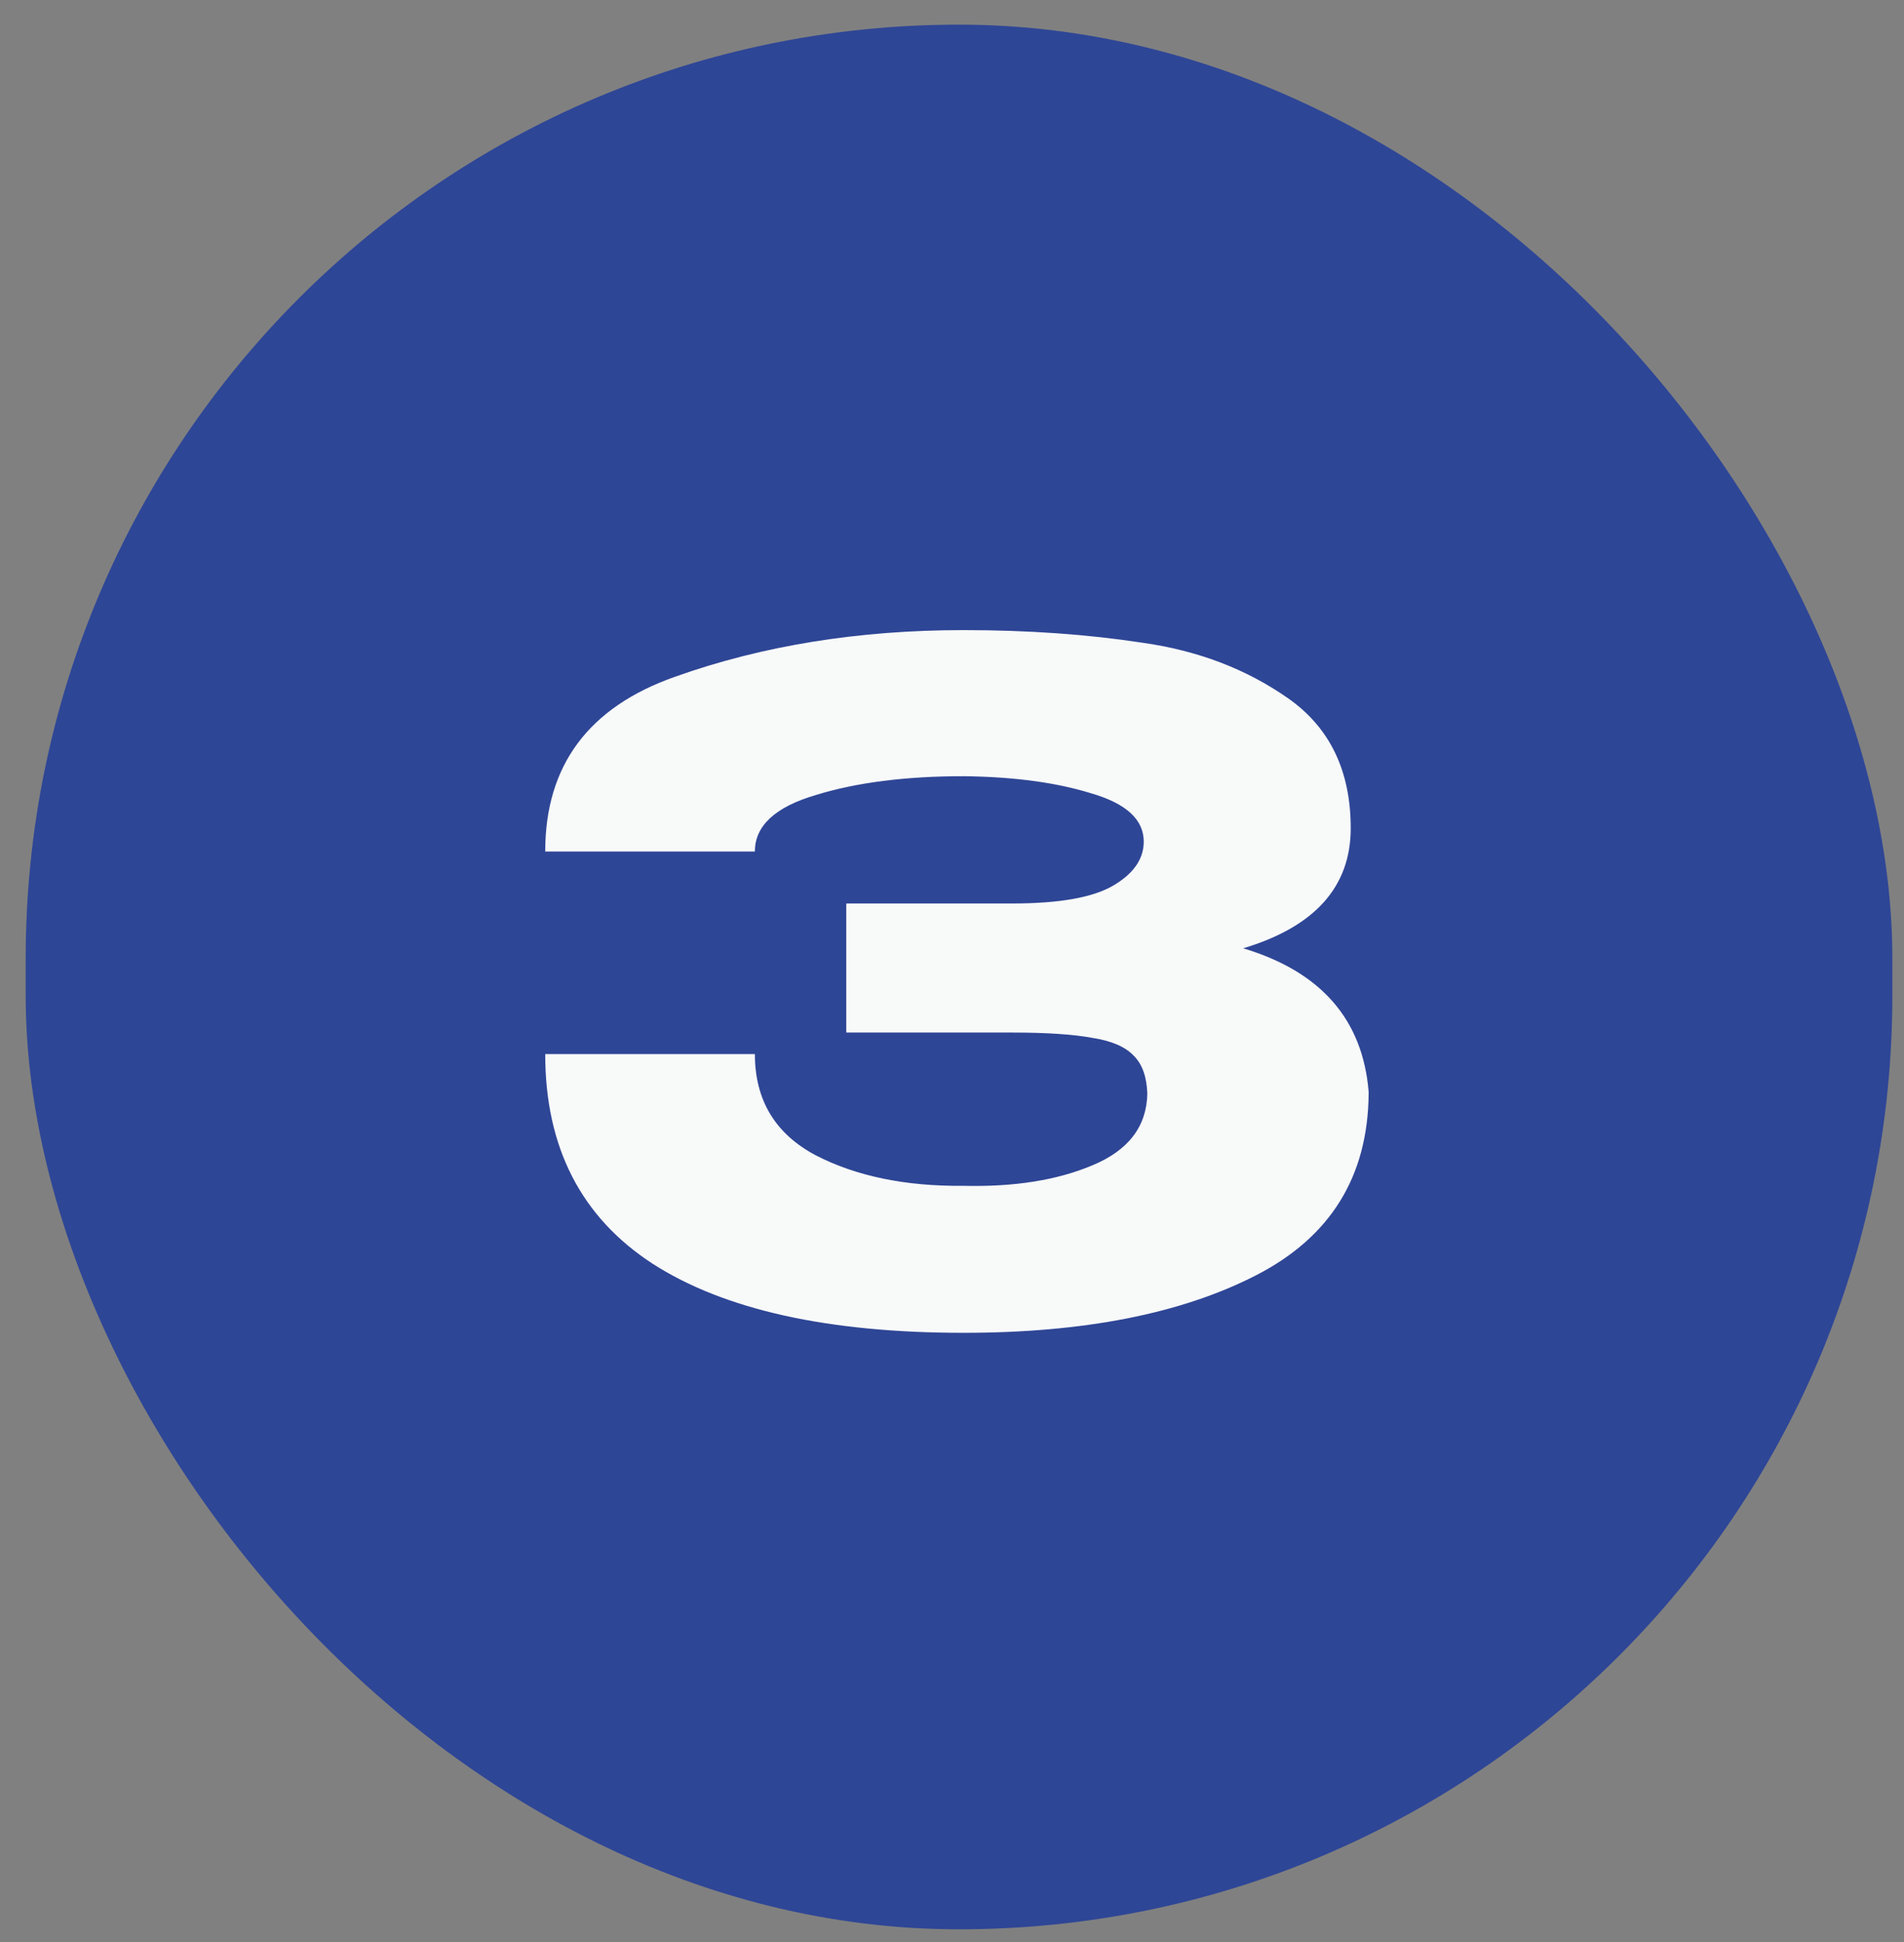 <svg width="51" height="52" viewBox="0 0 51 52" fill="none" xmlns="http://www.w3.org/2000/svg">
<rect x="0" y="0" width="51" height="52" fill="#808080" stroke="none"/>
<rect x="0.688" y="0.66" width="50" height="51" rx="25" fill="#2E4696"/>
<path d="M36.66 29.28C36.644 31.504 35.636 33.128 33.636 34.152C31.636 35.176 29.028 35.688 25.812 35.688C22.18 35.688 19.404 35.072 17.484 33.84C15.564 32.592 14.604 30.72 14.604 28.224H20.22C20.22 29.456 20.764 30.36 21.852 30.936C22.94 31.496 24.26 31.768 25.812 31.752C27.172 31.784 28.324 31.6 29.268 31.2C30.228 30.8 30.716 30.16 30.732 29.28C30.716 28.832 30.596 28.496 30.372 28.272C30.148 28.032 29.78 27.872 29.268 27.792C28.756 27.696 28.036 27.648 27.108 27.648H22.668V24.192H27.108C28.372 24.192 29.276 24.032 29.82 23.712C30.364 23.392 30.636 23 30.636 22.536C30.636 21.944 30.164 21.512 29.22 21.24C28.292 20.952 27.156 20.8 25.812 20.784C24.26 20.784 22.94 20.952 21.852 21.288C20.764 21.608 20.22 22.112 20.22 22.8H14.604C14.604 20.496 15.764 18.936 18.084 18.12C20.42 17.288 22.996 16.872 25.812 16.872C27.524 16.872 29.116 16.984 30.588 17.208C32.076 17.416 33.38 17.912 34.5 18.696C35.62 19.48 36.18 20.64 36.18 22.176C36.18 23.744 35.22 24.816 33.3 25.392C35.38 26.016 36.5 27.296 36.66 29.232V29.28Z" fill="#F8F9F9"/>
</svg>
